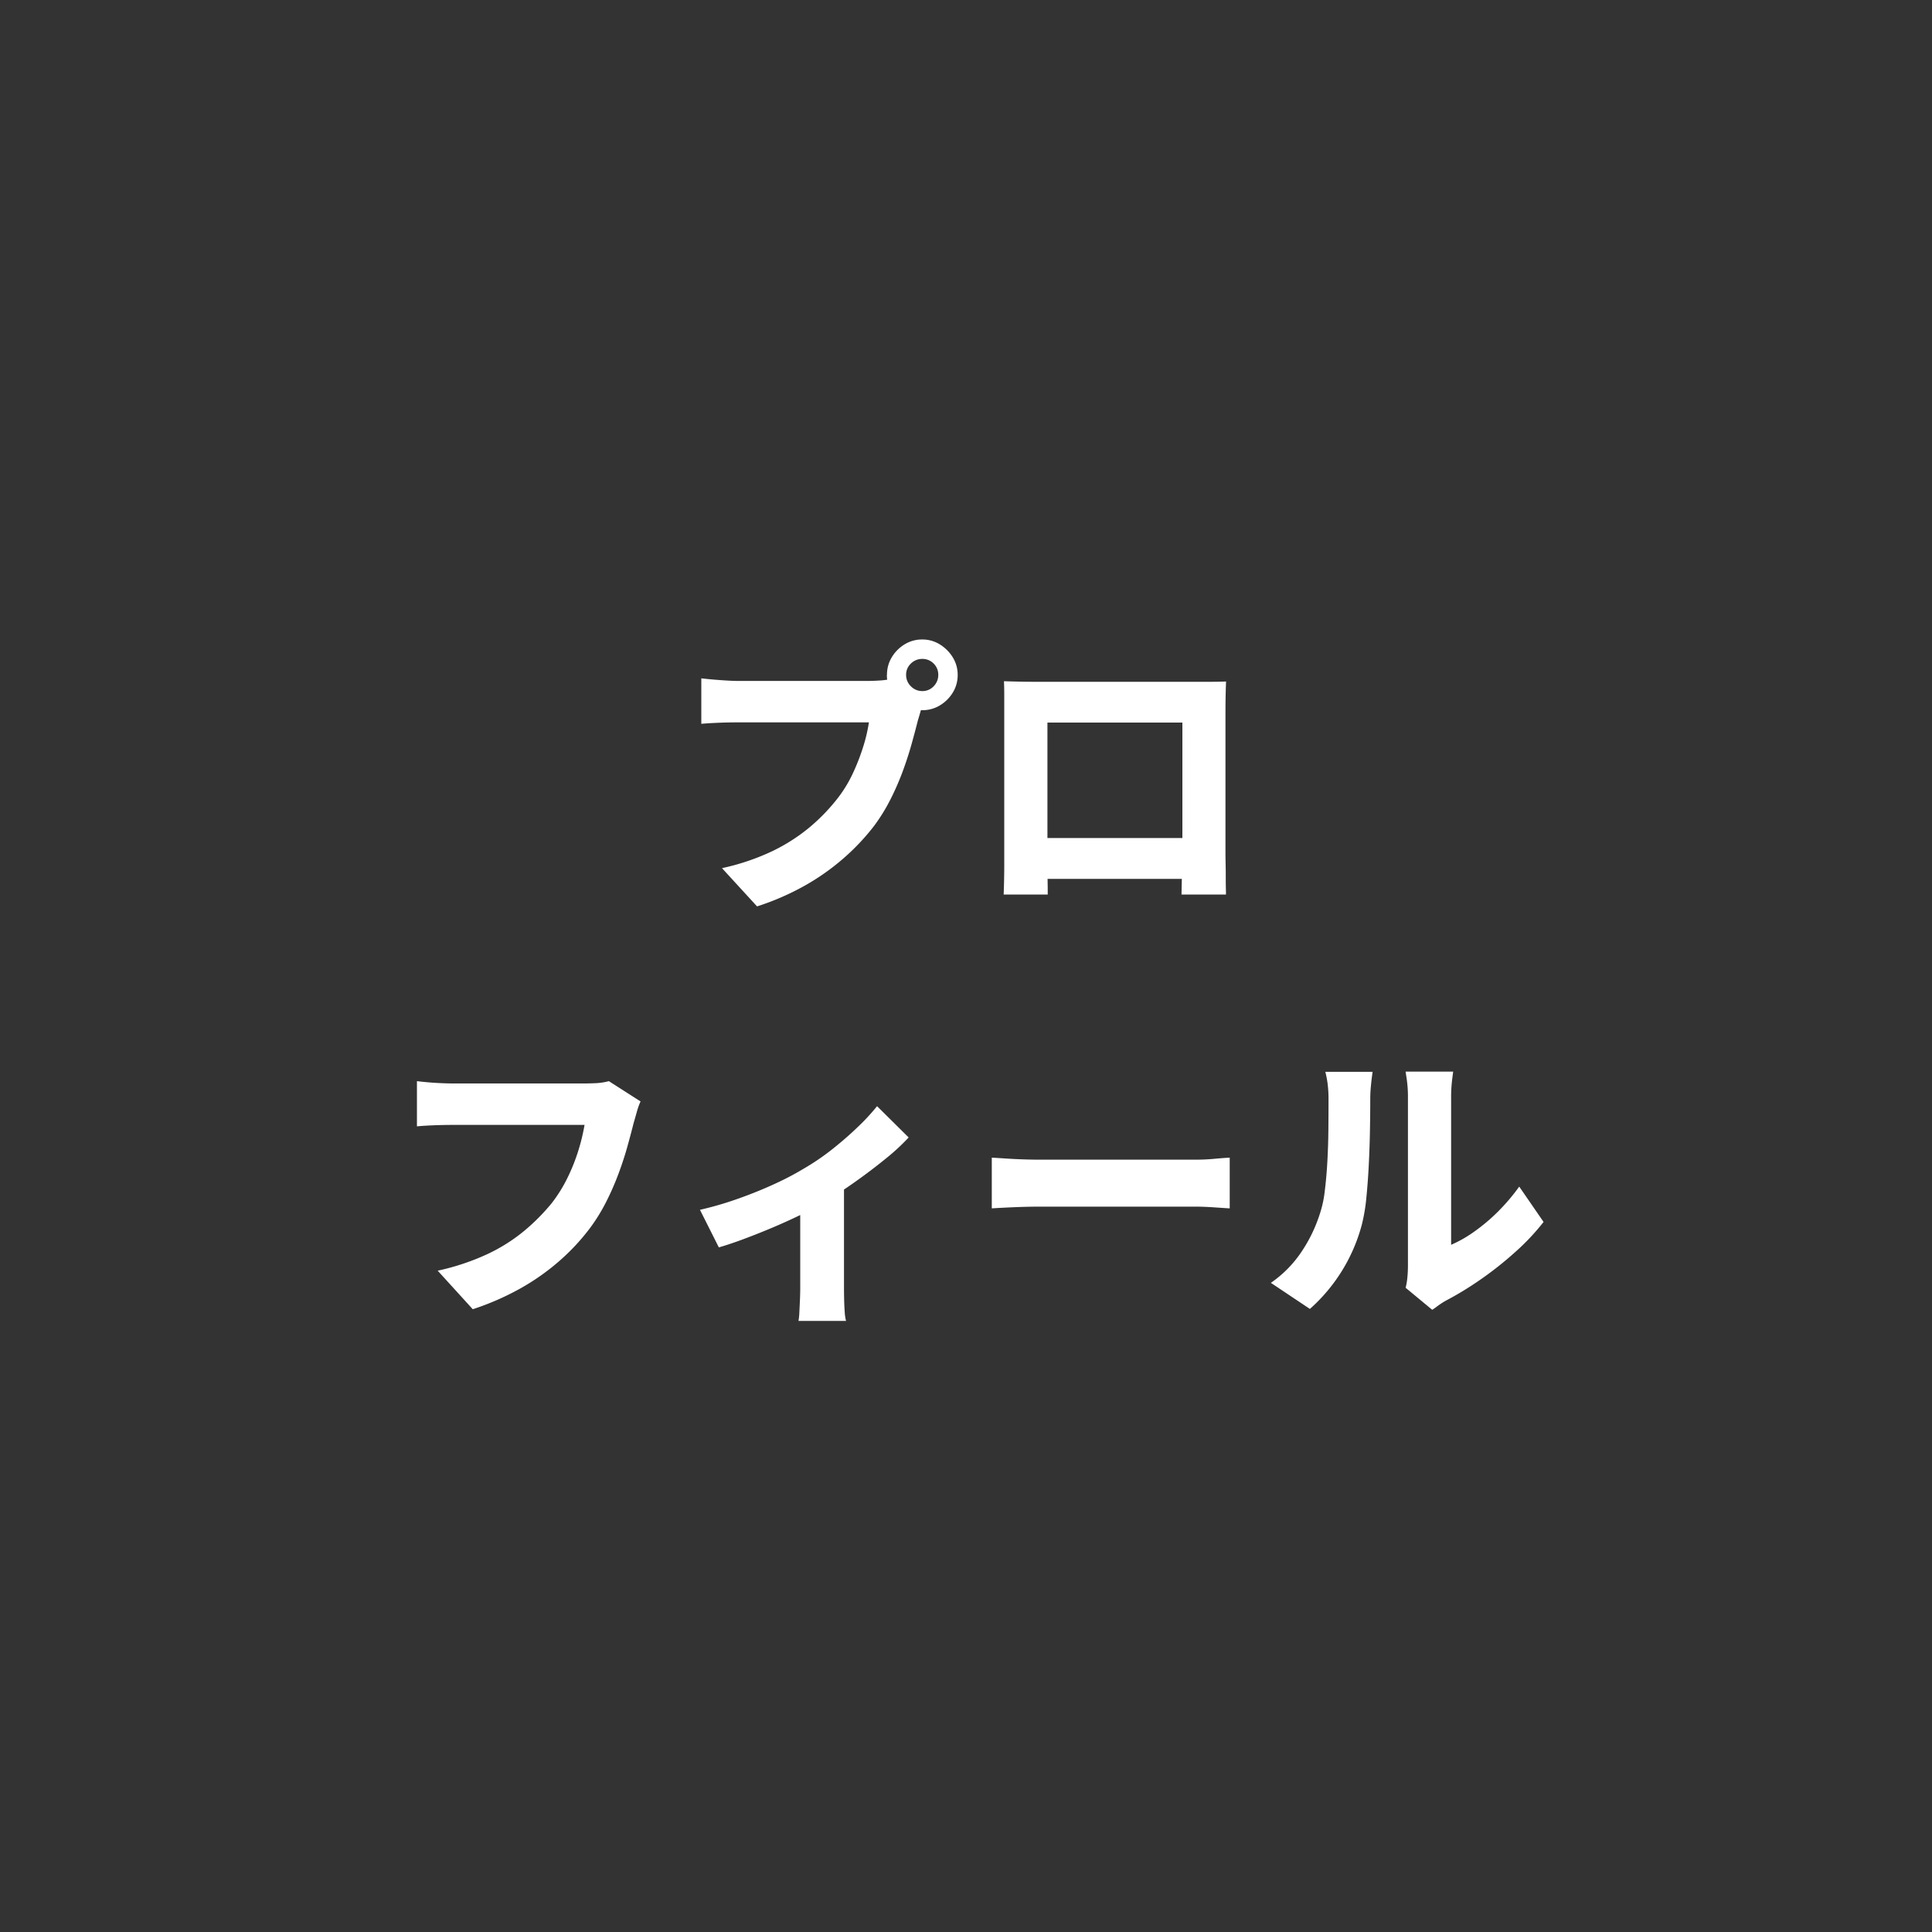 <svg xmlns="http://www.w3.org/2000/svg" width="100" height="100" viewBox="0 0 100 100">
  <rect x="0" y="0" width="100" height="100" fill="#333333" stroke="none"/>
  <g id="グループ_64" data-name="グループ 64" transform="translate(-1165 -410)">
    <path id="パス_166" data-name="パス 166" d="M-3.1-11.07a.808.808,0,0,0,.248.592.808.808,0,0,0,.592.248.784.784,0,0,0,.585-.248.821.821,0,0,0,.24-.592.8.8,0,0,0-.24-.585.8.8,0,0,0-.585-.24.821.821,0,0,0-.592.24A.784.784,0,0,0-3.1-11.07Zm-.99,0a1.731,1.731,0,0,1,.247-.908,1.96,1.96,0,0,1,.66-.667,1.719,1.719,0,0,1,.922-.255,1.692,1.692,0,0,1,.907.255,2.028,2.028,0,0,1,.668.667,1.692,1.692,0,0,1,.255.908,1.719,1.719,0,0,1-.255.922,1.96,1.96,0,0,1-.668.66,1.731,1.731,0,0,1-.907.248,1.758,1.758,0,0,1-.922-.248,1.9,1.9,0,0,1-.66-.66A1.758,1.758,0,0,1-4.095-11.07ZM-2.13-9.825a3.591,3.591,0,0,0-.195.547q-.09.323-.165.563-.135.54-.323,1.215T-3.27-6.09a13.787,13.787,0,0,1-.638,1.462,9.373,9.373,0,0,1-.847,1.373,11.556,11.556,0,0,1-1.583,1.68A12.014,12.014,0,0,1-8.362-.15,13.49,13.49,0,0,1-10.815.915l-1.815-1.98a11.993,11.993,0,0,0,2.6-.877,9.416,9.416,0,0,0,1.89-1.2,9.865,9.865,0,0,0,1.4-1.418A6.742,6.742,0,0,0-5.9-5.88,11.038,11.038,0,0,0-5.34-7.29a8.337,8.337,0,0,0,.315-1.32h-6.8q-.54,0-1.057.023t-.818.052V-10.89q.24.03.578.06t.7.052q.36.023.6.023h6.78q.24,0,.592-.023a4.315,4.315,0,0,0,.682-.1Zm4.1-.915q.45.015.893.023t.758.007h9q.405,0,.84-.015-.015.345-.023.757t-.008.773V-1.86q0,.225.008.585t.007.712q0,.353.007.6T13.455.3h-2.3q0-.015.007-.375t.023-.848q.015-.487.015-.938V-8.6H4.215v7.4q0,.368.007.7T4.23.06V.3H1.95q0-.015.008-.24t.015-.577Q1.98-.87,1.98-1.23V-9.975Q1.98-10.41,1.965-10.74Zm10.05,8.115V-.51H3.075V-2.625ZM-16.845,11.01a3.591,3.591,0,0,0-.195.548q-.09.322-.165.577-.135.54-.323,1.215t-.458,1.4a14.137,14.137,0,0,1-.637,1.455,9.373,9.373,0,0,1-.848,1.372,11.155,11.155,0,0,1-1.582,1.695A11.88,11.88,0,0,1-23.085,20.7a13.883,13.883,0,0,1-2.445,1.065l-1.815-1.995a12.283,12.283,0,0,0,2.6-.87,8.993,8.993,0,0,0,1.89-1.2,10.655,10.655,0,0,0,1.4-1.41,7.49,7.49,0,0,0,.825-1.32,9.742,9.742,0,0,0,.563-1.41,10.278,10.278,0,0,0,.323-1.335h-6.8q-.54,0-1.057.022t-.818.053V9.96q.24.03.578.06t.7.045q.36.015.6.015h6.78q.24,0,.593-.015a3.084,3.084,0,0,0,.682-.105Zm3.075,5.61a17.664,17.664,0,0,0,2-.585q1.013-.36,1.9-.772A14.712,14.712,0,0,0-8.4,14.49a12.364,12.364,0,0,0,1.47-1q.72-.57,1.327-1.155a10.9,10.9,0,0,0,1-1.08l1.635,1.62a11.082,11.082,0,0,1-1.177,1.088q-.743.607-1.59,1.207t-1.672,1.1q-.51.3-1.193.63t-1.41.638q-.728.307-1.448.577t-1.335.45Zm5.19-.81,2.265-.4v5.25q0,.27.008.615t.03.645a2.273,2.273,0,0,0,.068.45H-8.67a3.338,3.338,0,0,0,.045-.45q.015-.3.03-.645t.015-.615Zm9.915-1.89q.285.015.735.045t.922.045q.473.015.848.015h8.01q.525,0,1-.045t.8-.06v2.625q-.27-.015-.8-.052t-1-.038H3.84q-.645,0-1.35.03t-1.155.06Zm21.42,6.735a3.354,3.354,0,0,0,.09-.533q.03-.307.03-.637v-8.67a6.371,6.371,0,0,0-.06-.937q-.06-.4-.06-.412h2.46q0,.015-.053.42a7.448,7.448,0,0,0-.052.945v7.6a6.538,6.538,0,0,0,1.222-.7A9.543,9.543,0,0,0,27.548,16.7a10.3,10.3,0,0,0,1.087-1.282l1.26,1.83a11.79,11.79,0,0,1-1.478,1.567A17.954,17.954,0,0,1,26.6,20.25a16.768,16.768,0,0,1-1.778,1.08,4.256,4.256,0,0,0-.413.27q-.157.12-.278.195ZM15.78,20.4a6.011,6.011,0,0,0,1.628-1.672,7.7,7.7,0,0,0,.907-1.9,5.748,5.748,0,0,0,.255-1.185q.09-.72.135-1.545t.052-1.65q.007-.825.007-1.515a6.493,6.493,0,0,0-.045-.825,5.049,5.049,0,0,0-.12-.63h2.445q0,.015-.03.233t-.06.54q-.03.322-.03.653,0,.69-.015,1.567t-.06,1.792q-.045.915-.127,1.733a9.158,9.158,0,0,1-.233,1.388A8.866,8.866,0,0,1,17.8,21.75Z" transform="translate(1215 456)" fill="#fff"/>
  </g>
</svg>
